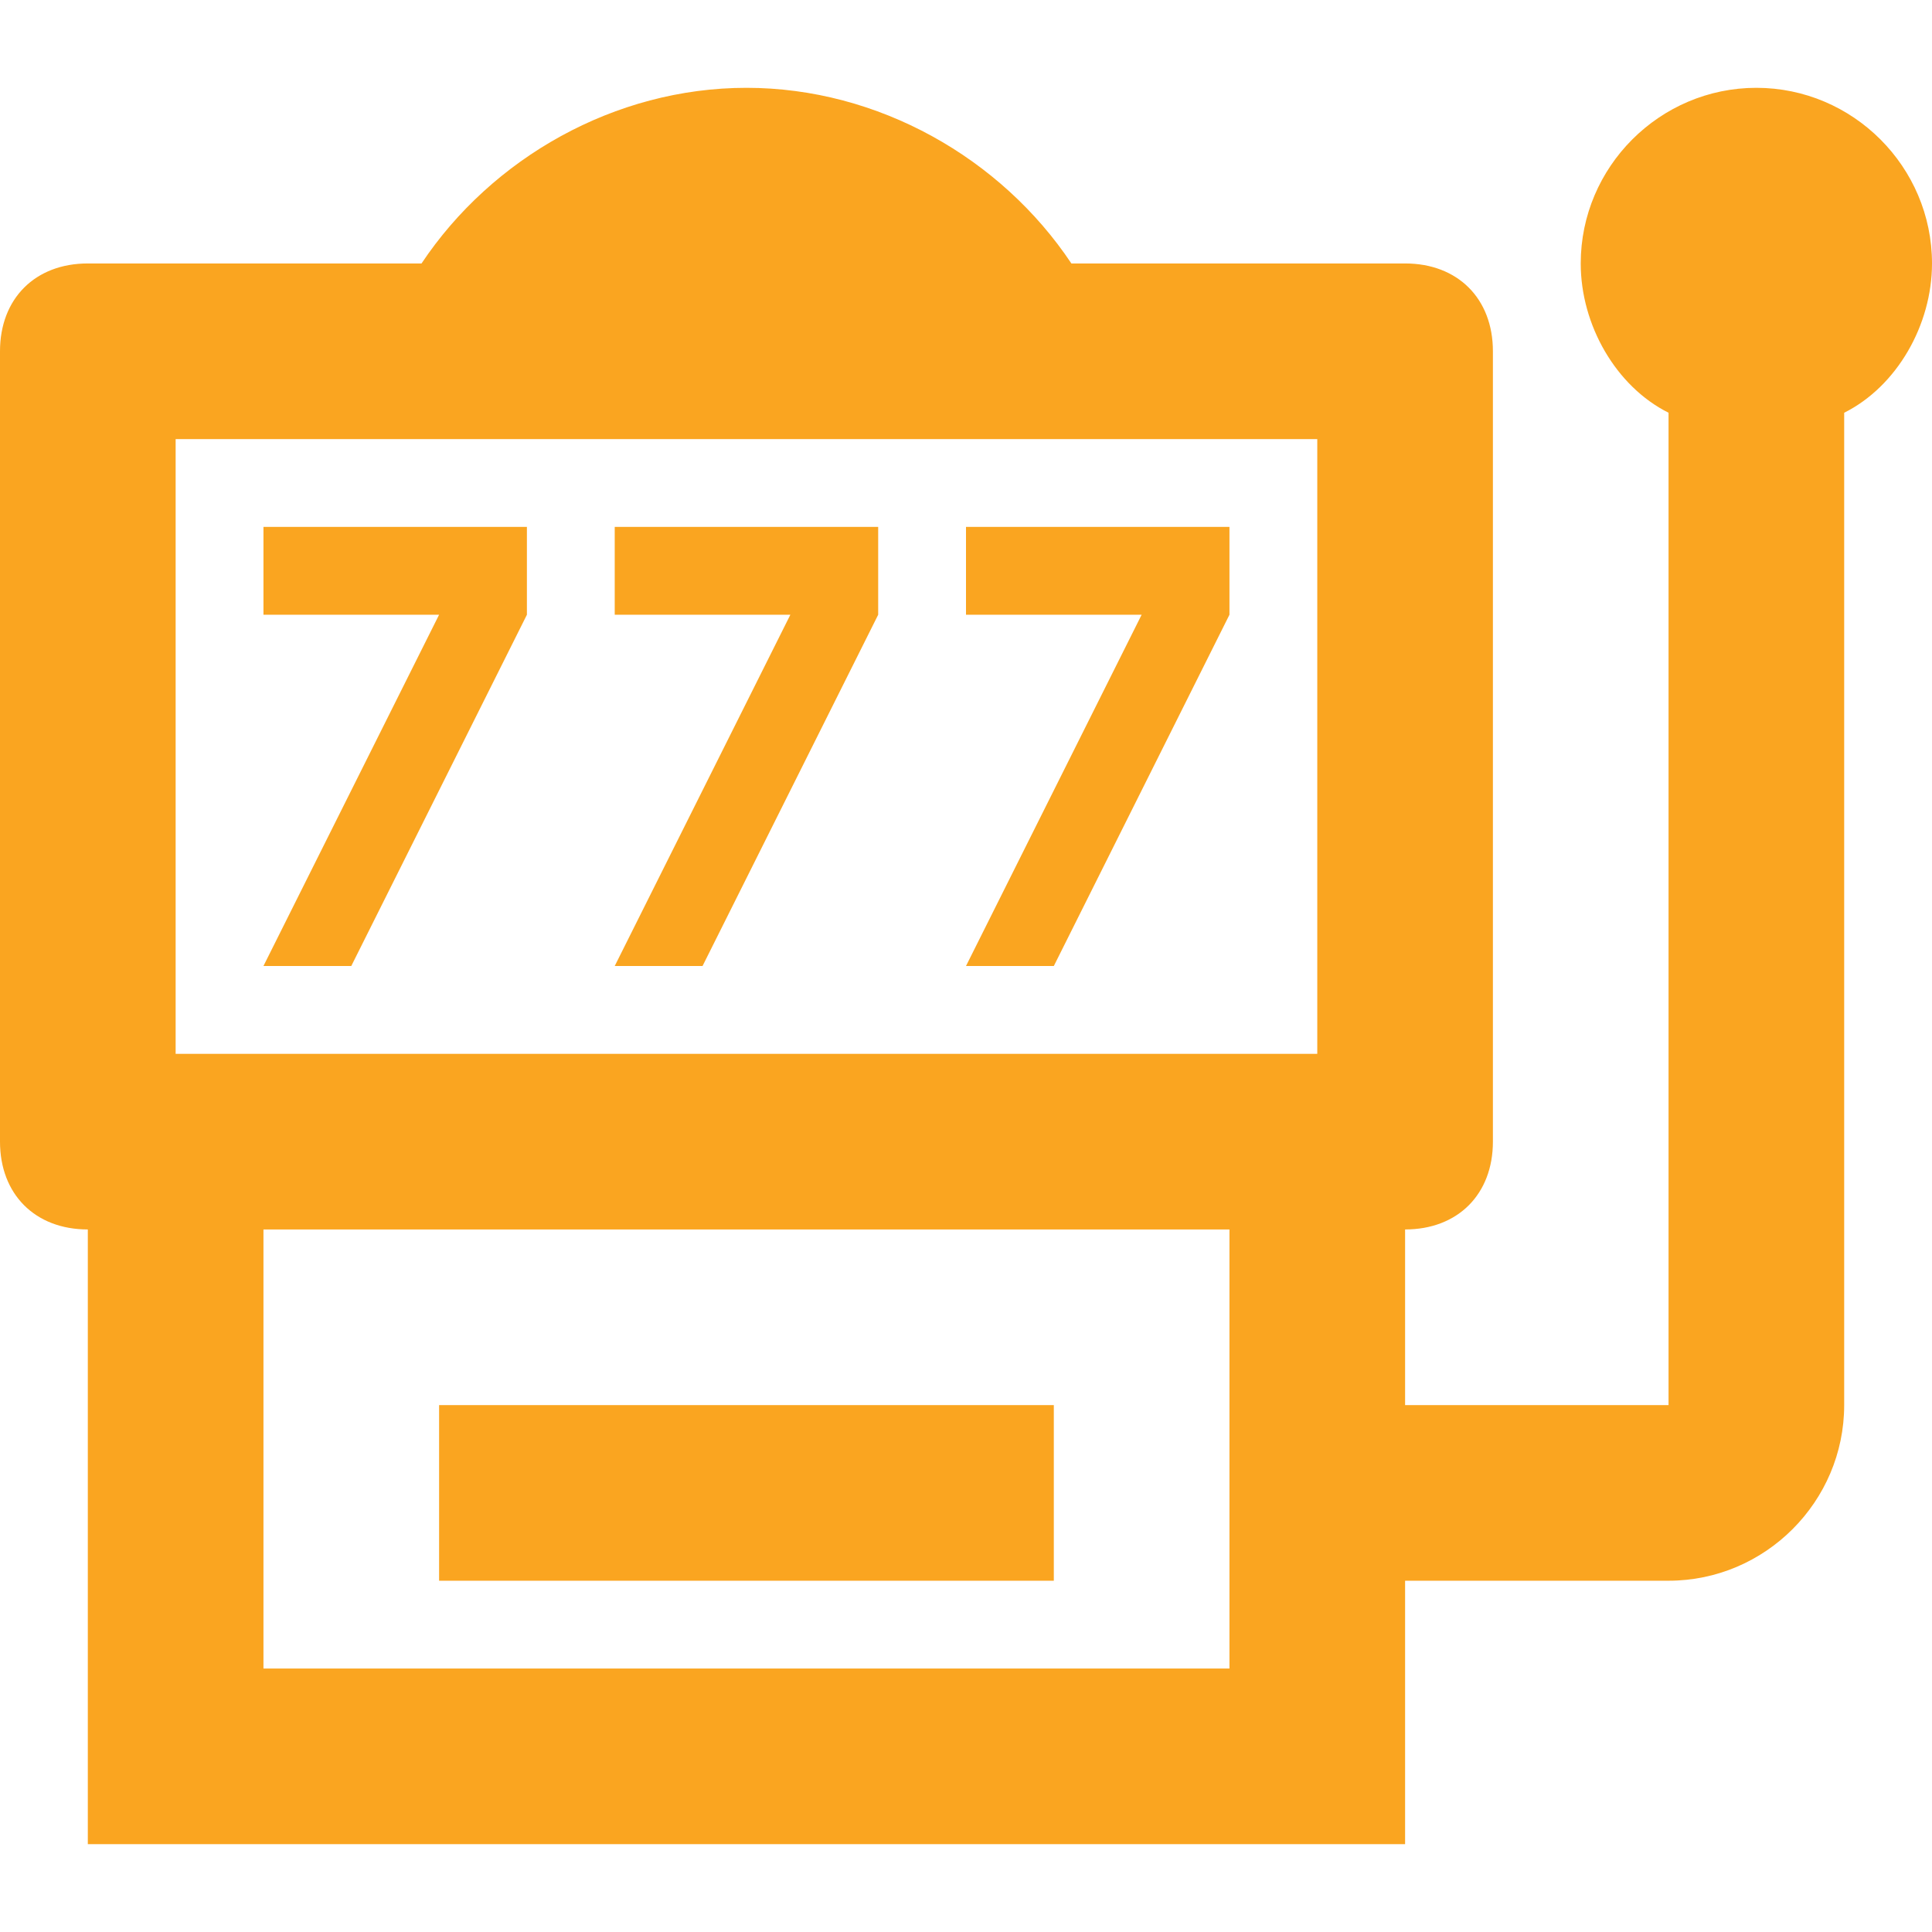 <svg width="22" height="22" viewBox="0 0 22 22" fill="none" xmlns="http://www.w3.org/2000/svg">
<path d="M4 11L6 7V6H3V7H5L3 11M8 11L10 7V6H7V7H9L7 11M12 11L14 7V6H11V7H13L11 11M20 1C18.9 1 18 1.9 18 3C18 3.7 18.4 4.4 19 4.7V16H16V14C16.6 14 17 13.6 17 13V4C17 3.4 16.6 3 16 3H12.2C11.4 1.8 10 1 8.5 1C7 1 5.6 1.8 4.8 3H1C0.4 3 0 3.4 0 4V13C0 13.6 0.4 14 1 14V21H16V18H19C20.1 18 21 17.1 21 16V4.7C21.6 4.4 22 3.7 22 3C22 1.9 21.1 1 20 1ZM2 5H15V12H2V5ZM14 19H3V14H14V19ZM12 18H5V16H12V18Z" fill="#FAA520"/>
</svg>
